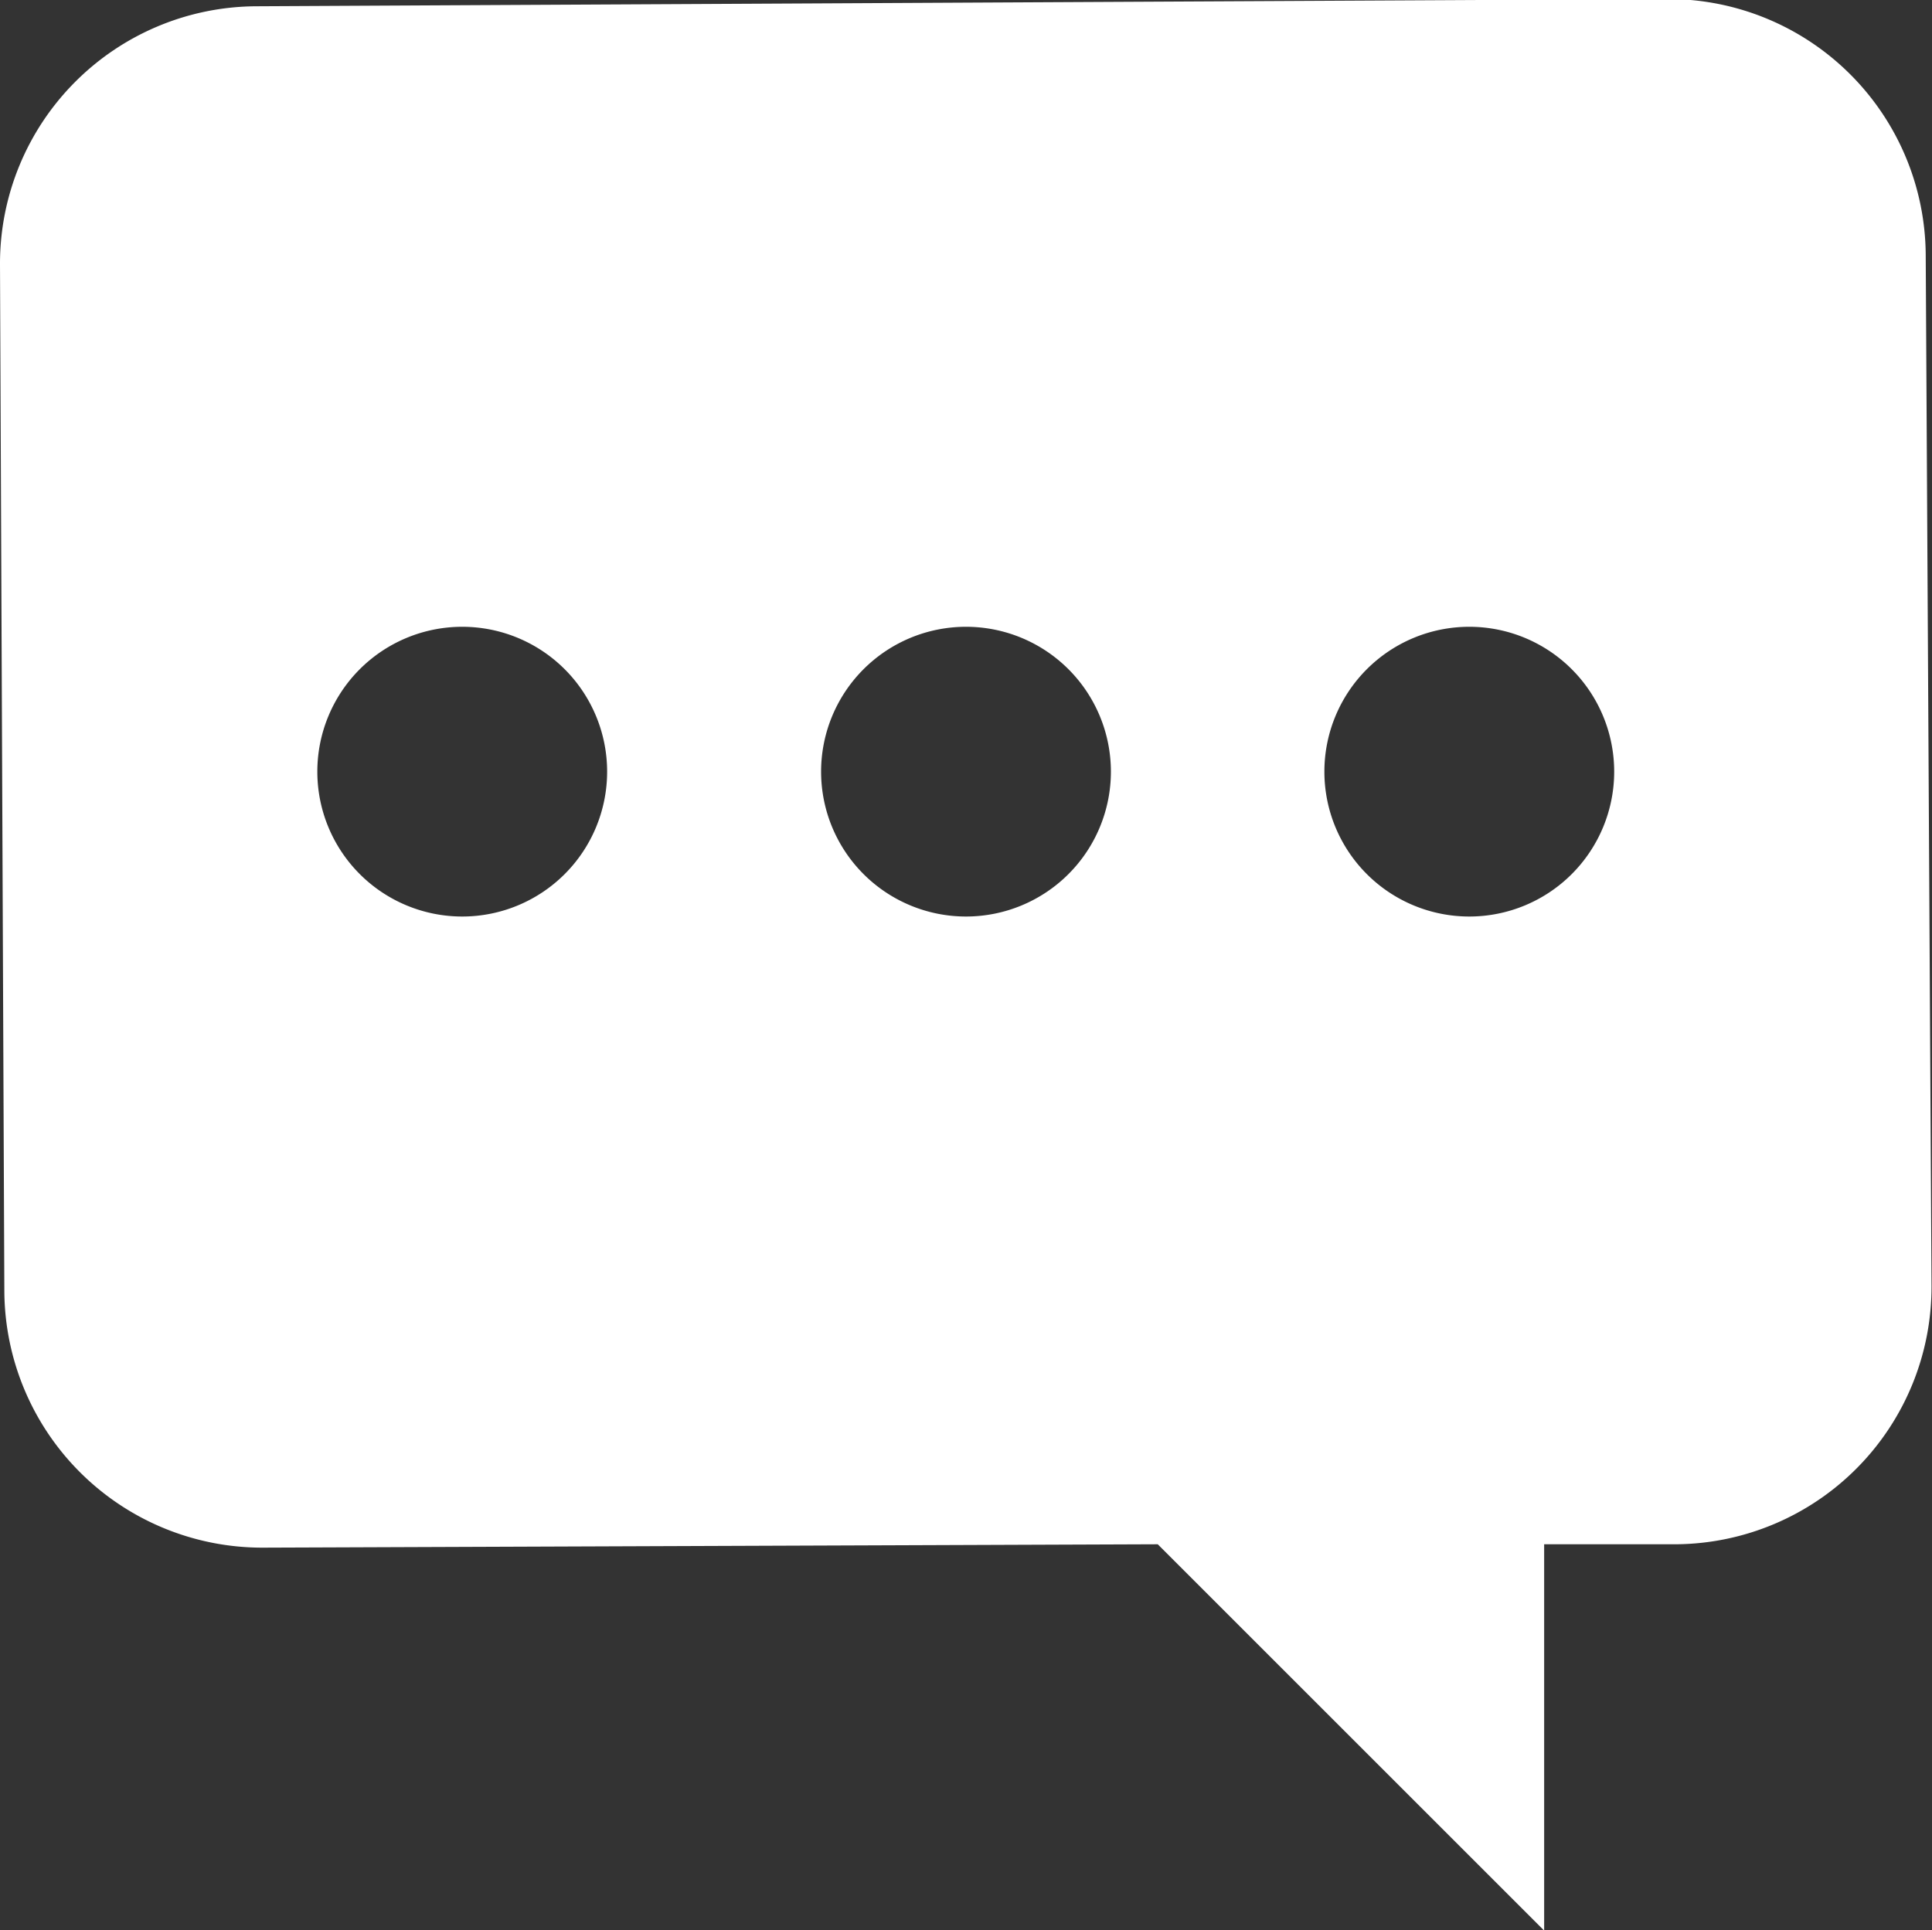 <svg xmlns="http://www.w3.org/2000/svg" viewBox="0 0 40 39.97"><rect x="0" y="0" width="40" height="39.97" fill="#333333" stroke="none"/><defs><style>.cls-1{fill:#fff;}</style></defs><title>CRB_Icon_Blog_weiss_40x40_def</title><g id="Blog_weiss_Footer_" data-name="Blog, weiss (Footer)"><path class="cls-1" d="M40,5.31A5.33,5.33,0,0,0,34.68,0L5.42.15A5.33,5.33,0,0,0,.13,5.49L.22,26.77a5.34,5.34,0,0,0,5.35,5.3L24.1,32l8,8V32h2.73a5.33,5.33,0,0,0,5.29-5.35ZM9.7,19a3,3,0,1,1,3-3A3,3,0,0,1,9.7,19Zm10.43,0a3,3,0,1,1,3-3A3,3,0,0,1,20.13,19Zm10.42,0a3,3,0,1,1,3-3A3,3,0,0,1,30.55,19Z" transform="translate(-0.13 -0.02)"/></g></svg>